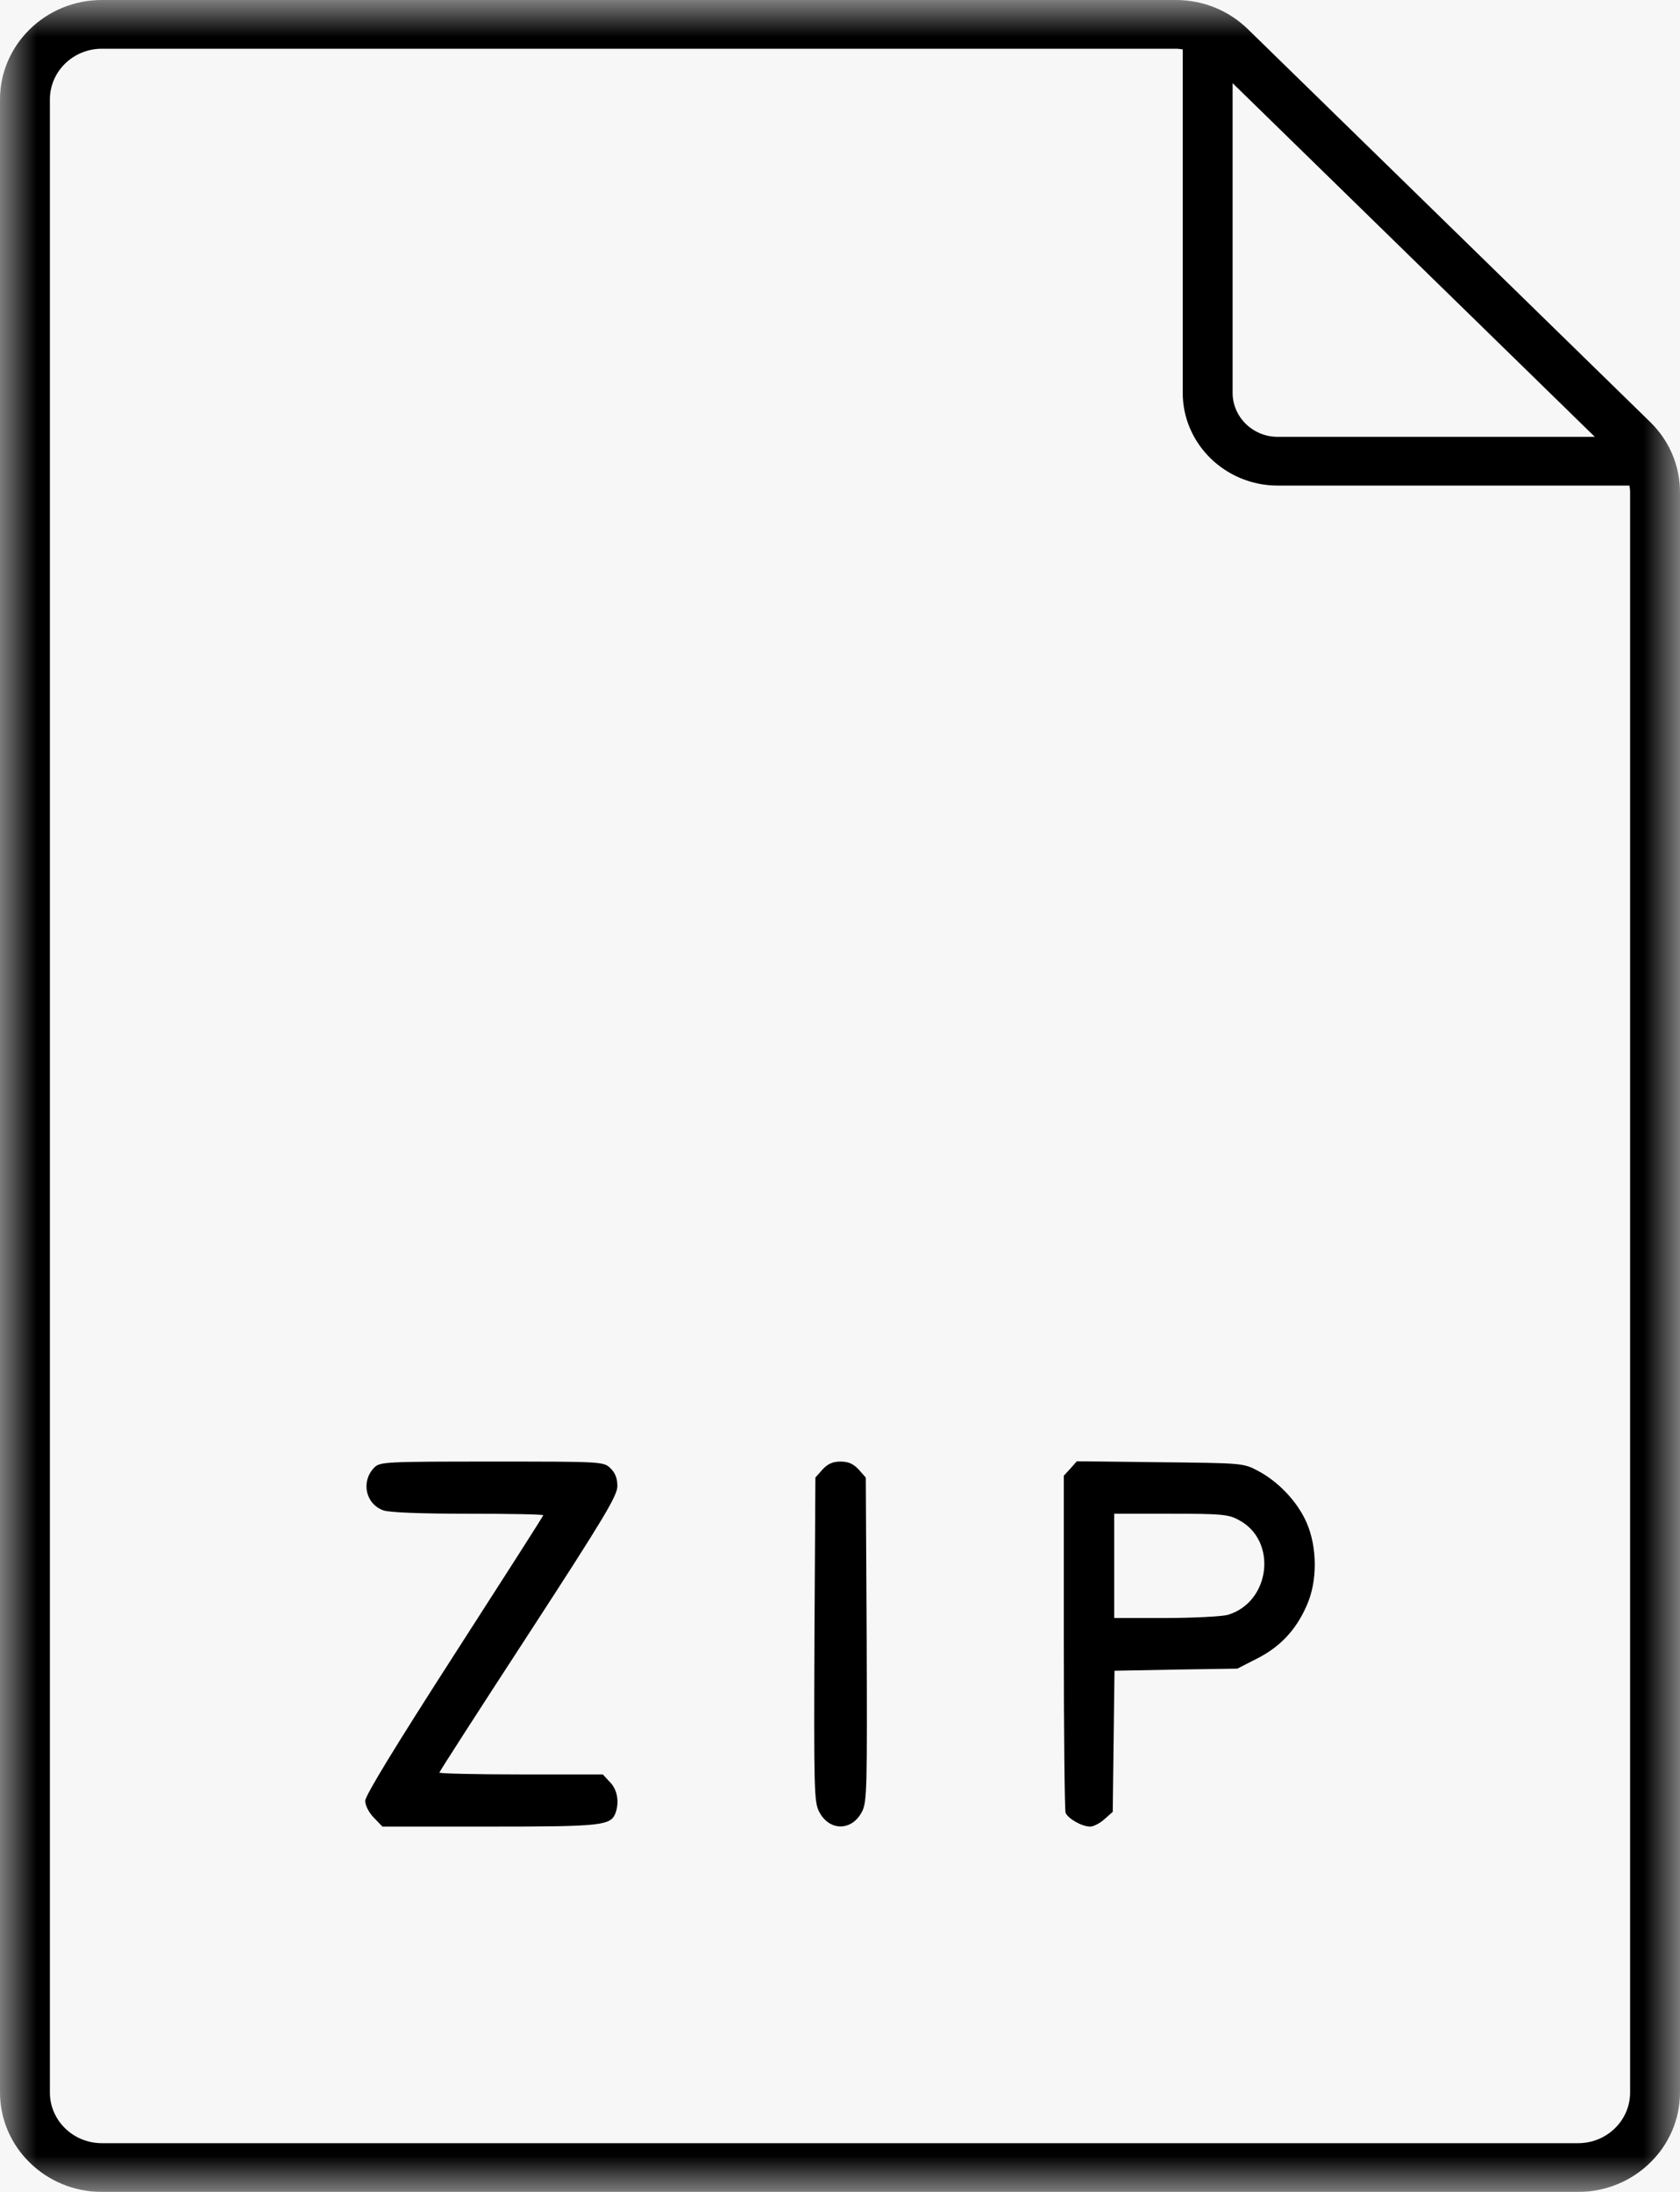 <?xml version="1.0" encoding="UTF-8"?>
<svg width="23px" height="30px" viewBox="0 0 23 30" version="1.1" xmlns="http://www.w3.org/2000/svg" xmlns:xlink="http://www.w3.org/1999/xlink">
    <title>8F75A170-A965-45C6-A439-72F2B1BDB6B7</title>
    <defs>
        <polygon id="path-1" points="0 0 23 0 23 30 0 30"></polygon>
    </defs>
    <g id="Interoperability" stroke="none" stroke-width="1" fill="none" fill-rule="evenodd">
        <g id="Developer-Resources-1440" transform="translate(-166, -5407)">
            <rect id="Rectangle-Copy" fill="#FFFFFF" x="-1" y="451" width="1440" height="5491"></rect>
            <rect id="Rectangle-Copy-10" fill="#F7F7F7" x="96" y="5078" width="1248" height="430"></rect>
            <g id="Group-Copy-3" transform="translate(166, 5406)">
                <g id="Icons/SharedHealth/Section/Desktop/Outline/Icon-document-pdf" transform="translate(0, 1)">
                    <g id="Group-5">
                        <mask id="mask-2" fill="white">
                            <use xlink:href="#path-1"></use>
                        </mask>
                        <g id="Clip-4"></g>
                        <path d="M22.317,20.874 L22.317,28.639 C22.317,29.022 21.998,29.333 21.606,29.333 L1.394,29.333 C1.002,29.333 0.683,29.022 0.683,28.639 L0.683,20.874 L0.683,20.207 L0.683,1.361 C0.683,0.978 1.002,0.667 1.394,0.667 L16.098,0.667 C16.13,0.667 16.161,0.672 16.192,0.676 L16.192,5.376 C16.192,6.076 16.776,6.646 17.493,6.646 L22.308,6.646 C22.312,6.676 22.317,6.707 22.317,6.738 L22.317,20.207 L22.317,20.874 Z M21.834,5.979 L17.493,5.979 C17.152,5.979 16.875,5.708 16.875,5.376 L16.875,1.138 L21.834,5.979 Z M22.592,5.776 L17.084,0.399 C16.82,0.142 16.47,0 16.098,0 L1.394,0 C0.626,0 -3.64562984e-05,0.611 -3.64562984e-05,1.361 L-3.64562984e-05,28.639 C-3.64562984e-05,29.389 0.626,30 1.394,30 L21.606,30 C22.374,30 23,29.389 23,28.639 L23,6.738 C23,6.375 22.855,6.033 22.592,5.776 L22.592,5.776 Z" id="Fill-3" fill="#000000" mask="url(#mask-2)"></path>
                    </g>
                    <g id="zip" transform="translate(5, 20)" fill="#000000" fill-rule="nonzero">
                        <g id="Group" transform="translate(6.5, 2.5) scale(-1, 1) rotate(-180) translate(-6.5, -2.5)">
                            <path d="M0.122,4.912 C-0.061,4.723 0.004,4.416 0.248,4.328 C0.329,4.299 0.759,4.282 1.405,4.282 C1.974,4.282 2.437,4.274 2.437,4.261 C2.437,4.249 1.888,3.392 1.218,2.351 C0.418,1.108 0,0.424 0,0.353 C0,0.29 0.049,0.193 0.118,0.122 L0.236,0 L1.706,0 C3.245,0 3.363,0.013 3.428,0.189 C3.48,0.336 3.452,0.508 3.35,0.609 L3.253,0.714 L2.132,0.714 C1.519,0.714 1.015,0.726 1.015,0.739 C1.015,0.751 1.564,1.604 2.234,2.632 C3.277,4.236 3.452,4.53 3.452,4.66 C3.452,4.765 3.424,4.84 3.359,4.903 C3.265,4.996 3.249,4.996 1.734,4.996 C0.264,4.996 0.199,4.992 0.122,4.912 Z" id="Path"></path>
                            <path d="M6.26,4.887 L6.163,4.777 L6.15,2.569 C6.142,0.525 6.146,0.344 6.211,0.21 C6.349,-0.067 6.666,-0.067 6.804,0.21 C6.869,0.344 6.873,0.525 6.865,2.569 L6.853,4.777 L6.756,4.887 C6.682,4.966 6.613,4.996 6.508,4.996 C6.402,4.996 6.333,4.966 6.26,4.887 Z" id="Path"></path>
                            <path d="M9.653,4.899 L9.564,4.803 L9.564,2.531 C9.564,1.28 9.576,0.227 9.588,0.189 C9.621,0.109 9.811,0 9.925,0 C9.97,0 10.059,0.046 10.12,0.101 L10.234,0.202 L10.246,1.167 L10.258,2.133 L11.099,2.149 L11.94,2.162 L12.212,2.301 C12.524,2.46 12.74,2.687 12.886,3.018 C13.04,3.354 13.036,3.825 12.886,4.165 C12.76,4.45 12.5,4.723 12.22,4.87 C12.025,4.975 12.005,4.975 10.884,4.987 L9.742,5 L9.653,4.899 Z M11.956,4.198 C12.496,3.917 12.394,3.069 11.806,2.897 C11.724,2.876 11.338,2.855 10.957,2.855 L10.254,2.855 L10.254,3.568 L10.254,4.282 L11.026,4.282 C11.716,4.282 11.818,4.274 11.956,4.198 Z" id="Shape"></path>
                        </g>
                    </g>
                </g>
            </g>
        </g>
    </g>
</svg>